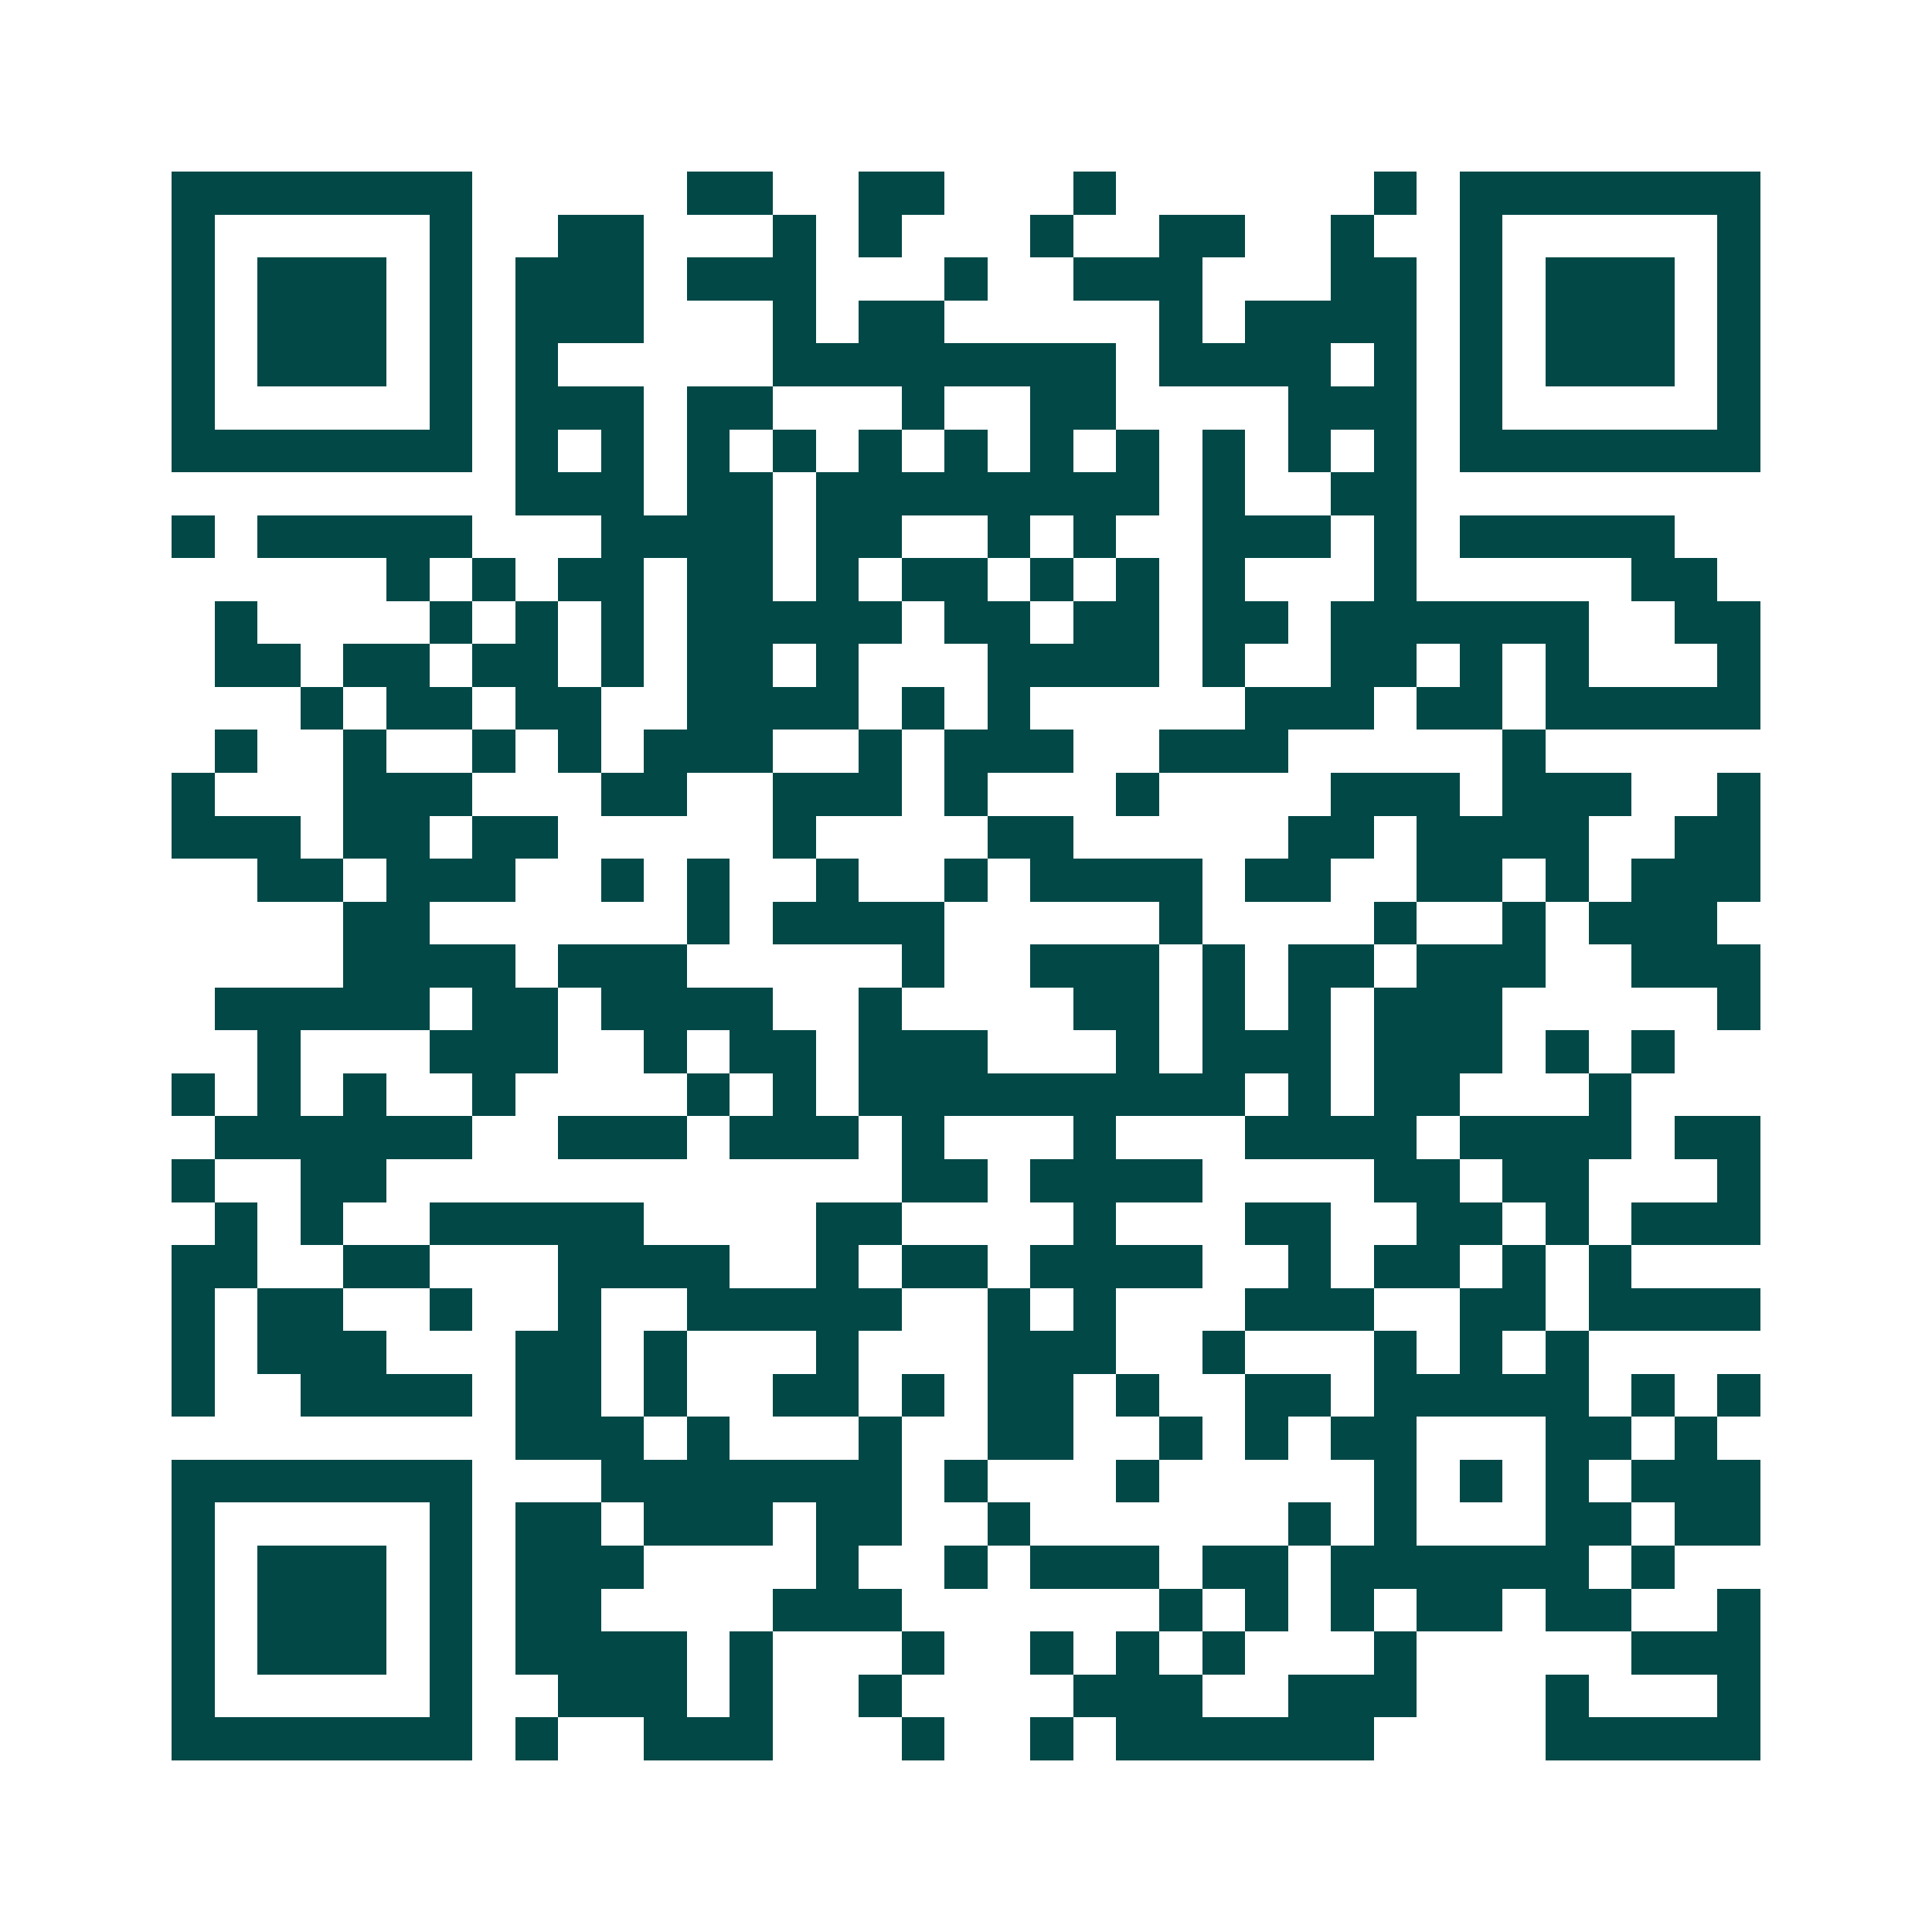 <svg xmlns="http://www.w3.org/2000/svg" width="200" height="200" viewBox="0 0 45 45" shape-rendering="crispEdges"><path fill="#ffffff" d="M0 0h45v45H0z"/><path stroke="#014847" d="M4 4.5h7m5 0h2m2 0h2m3 0h1m6 0h1m1 0h7M4 5.5h1m5 0h1m2 0h2m3 0h1m1 0h1m3 0h1m2 0h2m2 0h1m2 0h1m5 0h1M4 6.5h1m1 0h3m1 0h1m1 0h3m1 0h3m3 0h1m2 0h3m3 0h2m1 0h1m1 0h3m1 0h1M4 7.5h1m1 0h3m1 0h1m1 0h3m3 0h1m1 0h2m5 0h1m1 0h4m1 0h1m1 0h3m1 0h1M4 8.5h1m1 0h3m1 0h1m1 0h1m5 0h8m1 0h4m1 0h1m1 0h1m1 0h3m1 0h1M4 9.5h1m5 0h1m1 0h3m1 0h2m3 0h1m2 0h2m4 0h3m1 0h1m5 0h1M4 10.5h7m1 0h1m1 0h1m1 0h1m1 0h1m1 0h1m1 0h1m1 0h1m1 0h1m1 0h1m1 0h1m1 0h1m1 0h7M12 11.5h3m1 0h2m1 0h8m1 0h1m2 0h2M4 12.5h1m1 0h5m3 0h4m1 0h2m2 0h1m1 0h1m2 0h3m1 0h1m1 0h5M9 13.5h1m1 0h1m1 0h2m1 0h2m1 0h1m1 0h2m1 0h1m1 0h1m1 0h1m3 0h1m5 0h2M5 14.5h1m4 0h1m1 0h1m1 0h1m1 0h5m1 0h2m1 0h2m1 0h2m1 0h6m2 0h2M5 15.5h2m1 0h2m1 0h2m1 0h1m1 0h2m1 0h1m3 0h4m1 0h1m2 0h2m1 0h1m1 0h1m3 0h1M7 16.5h1m1 0h2m1 0h2m2 0h4m1 0h1m1 0h1m5 0h3m1 0h2m1 0h5M5 17.5h1m2 0h1m2 0h1m1 0h1m1 0h3m2 0h1m1 0h3m2 0h3m5 0h1M4 18.5h1m3 0h3m3 0h2m2 0h3m1 0h1m3 0h1m4 0h3m1 0h3m2 0h1M4 19.5h3m1 0h2m1 0h2m5 0h1m4 0h2m5 0h2m1 0h4m2 0h2M6 20.5h2m1 0h3m2 0h1m1 0h1m2 0h1m2 0h1m1 0h4m1 0h2m2 0h2m1 0h1m1 0h3M8 21.5h2m6 0h1m1 0h4m5 0h1m4 0h1m2 0h1m1 0h3M8 22.5h4m1 0h3m5 0h1m2 0h3m1 0h1m1 0h2m1 0h3m2 0h3M5 23.5h5m1 0h2m1 0h4m2 0h1m4 0h2m1 0h1m1 0h1m1 0h3m5 0h1M6 24.5h1m3 0h3m2 0h1m1 0h2m1 0h3m3 0h1m1 0h3m1 0h3m1 0h1m1 0h1M4 25.5h1m1 0h1m1 0h1m2 0h1m4 0h1m1 0h1m1 0h9m1 0h1m1 0h2m3 0h1M5 26.5h6m2 0h3m1 0h3m1 0h1m3 0h1m3 0h4m1 0h4m1 0h2M4 27.5h1m2 0h2m12 0h2m1 0h4m4 0h2m1 0h2m3 0h1M5 28.5h1m1 0h1m2 0h5m4 0h2m4 0h1m3 0h2m2 0h2m1 0h1m1 0h3M4 29.5h2m2 0h2m3 0h4m2 0h1m1 0h2m1 0h4m2 0h1m1 0h2m1 0h1m1 0h1M4 30.5h1m1 0h2m2 0h1m2 0h1m2 0h5m2 0h1m1 0h1m3 0h3m2 0h2m1 0h4M4 31.5h1m1 0h3m3 0h2m1 0h1m3 0h1m3 0h3m2 0h1m3 0h1m1 0h1m1 0h1M4 32.5h1m2 0h4m1 0h2m1 0h1m2 0h2m1 0h1m1 0h2m1 0h1m2 0h2m1 0h5m1 0h1m1 0h1M12 33.5h3m1 0h1m3 0h1m2 0h2m2 0h1m1 0h1m1 0h2m3 0h2m1 0h1M4 34.5h7m3 0h7m1 0h1m3 0h1m5 0h1m1 0h1m1 0h1m1 0h3M4 35.5h1m5 0h1m1 0h2m1 0h3m1 0h2m2 0h1m6 0h1m1 0h1m3 0h2m1 0h2M4 36.5h1m1 0h3m1 0h1m1 0h3m4 0h1m2 0h1m1 0h3m1 0h2m1 0h6m1 0h1M4 37.5h1m1 0h3m1 0h1m1 0h2m4 0h3m6 0h1m1 0h1m1 0h1m1 0h2m1 0h2m2 0h1M4 38.5h1m1 0h3m1 0h1m1 0h4m1 0h1m3 0h1m2 0h1m1 0h1m1 0h1m3 0h1m5 0h3M4 39.5h1m5 0h1m2 0h3m1 0h1m2 0h1m4 0h3m2 0h3m3 0h1m3 0h1M4 40.5h7m1 0h1m2 0h3m3 0h1m2 0h1m1 0h6m4 0h5"/></svg>
